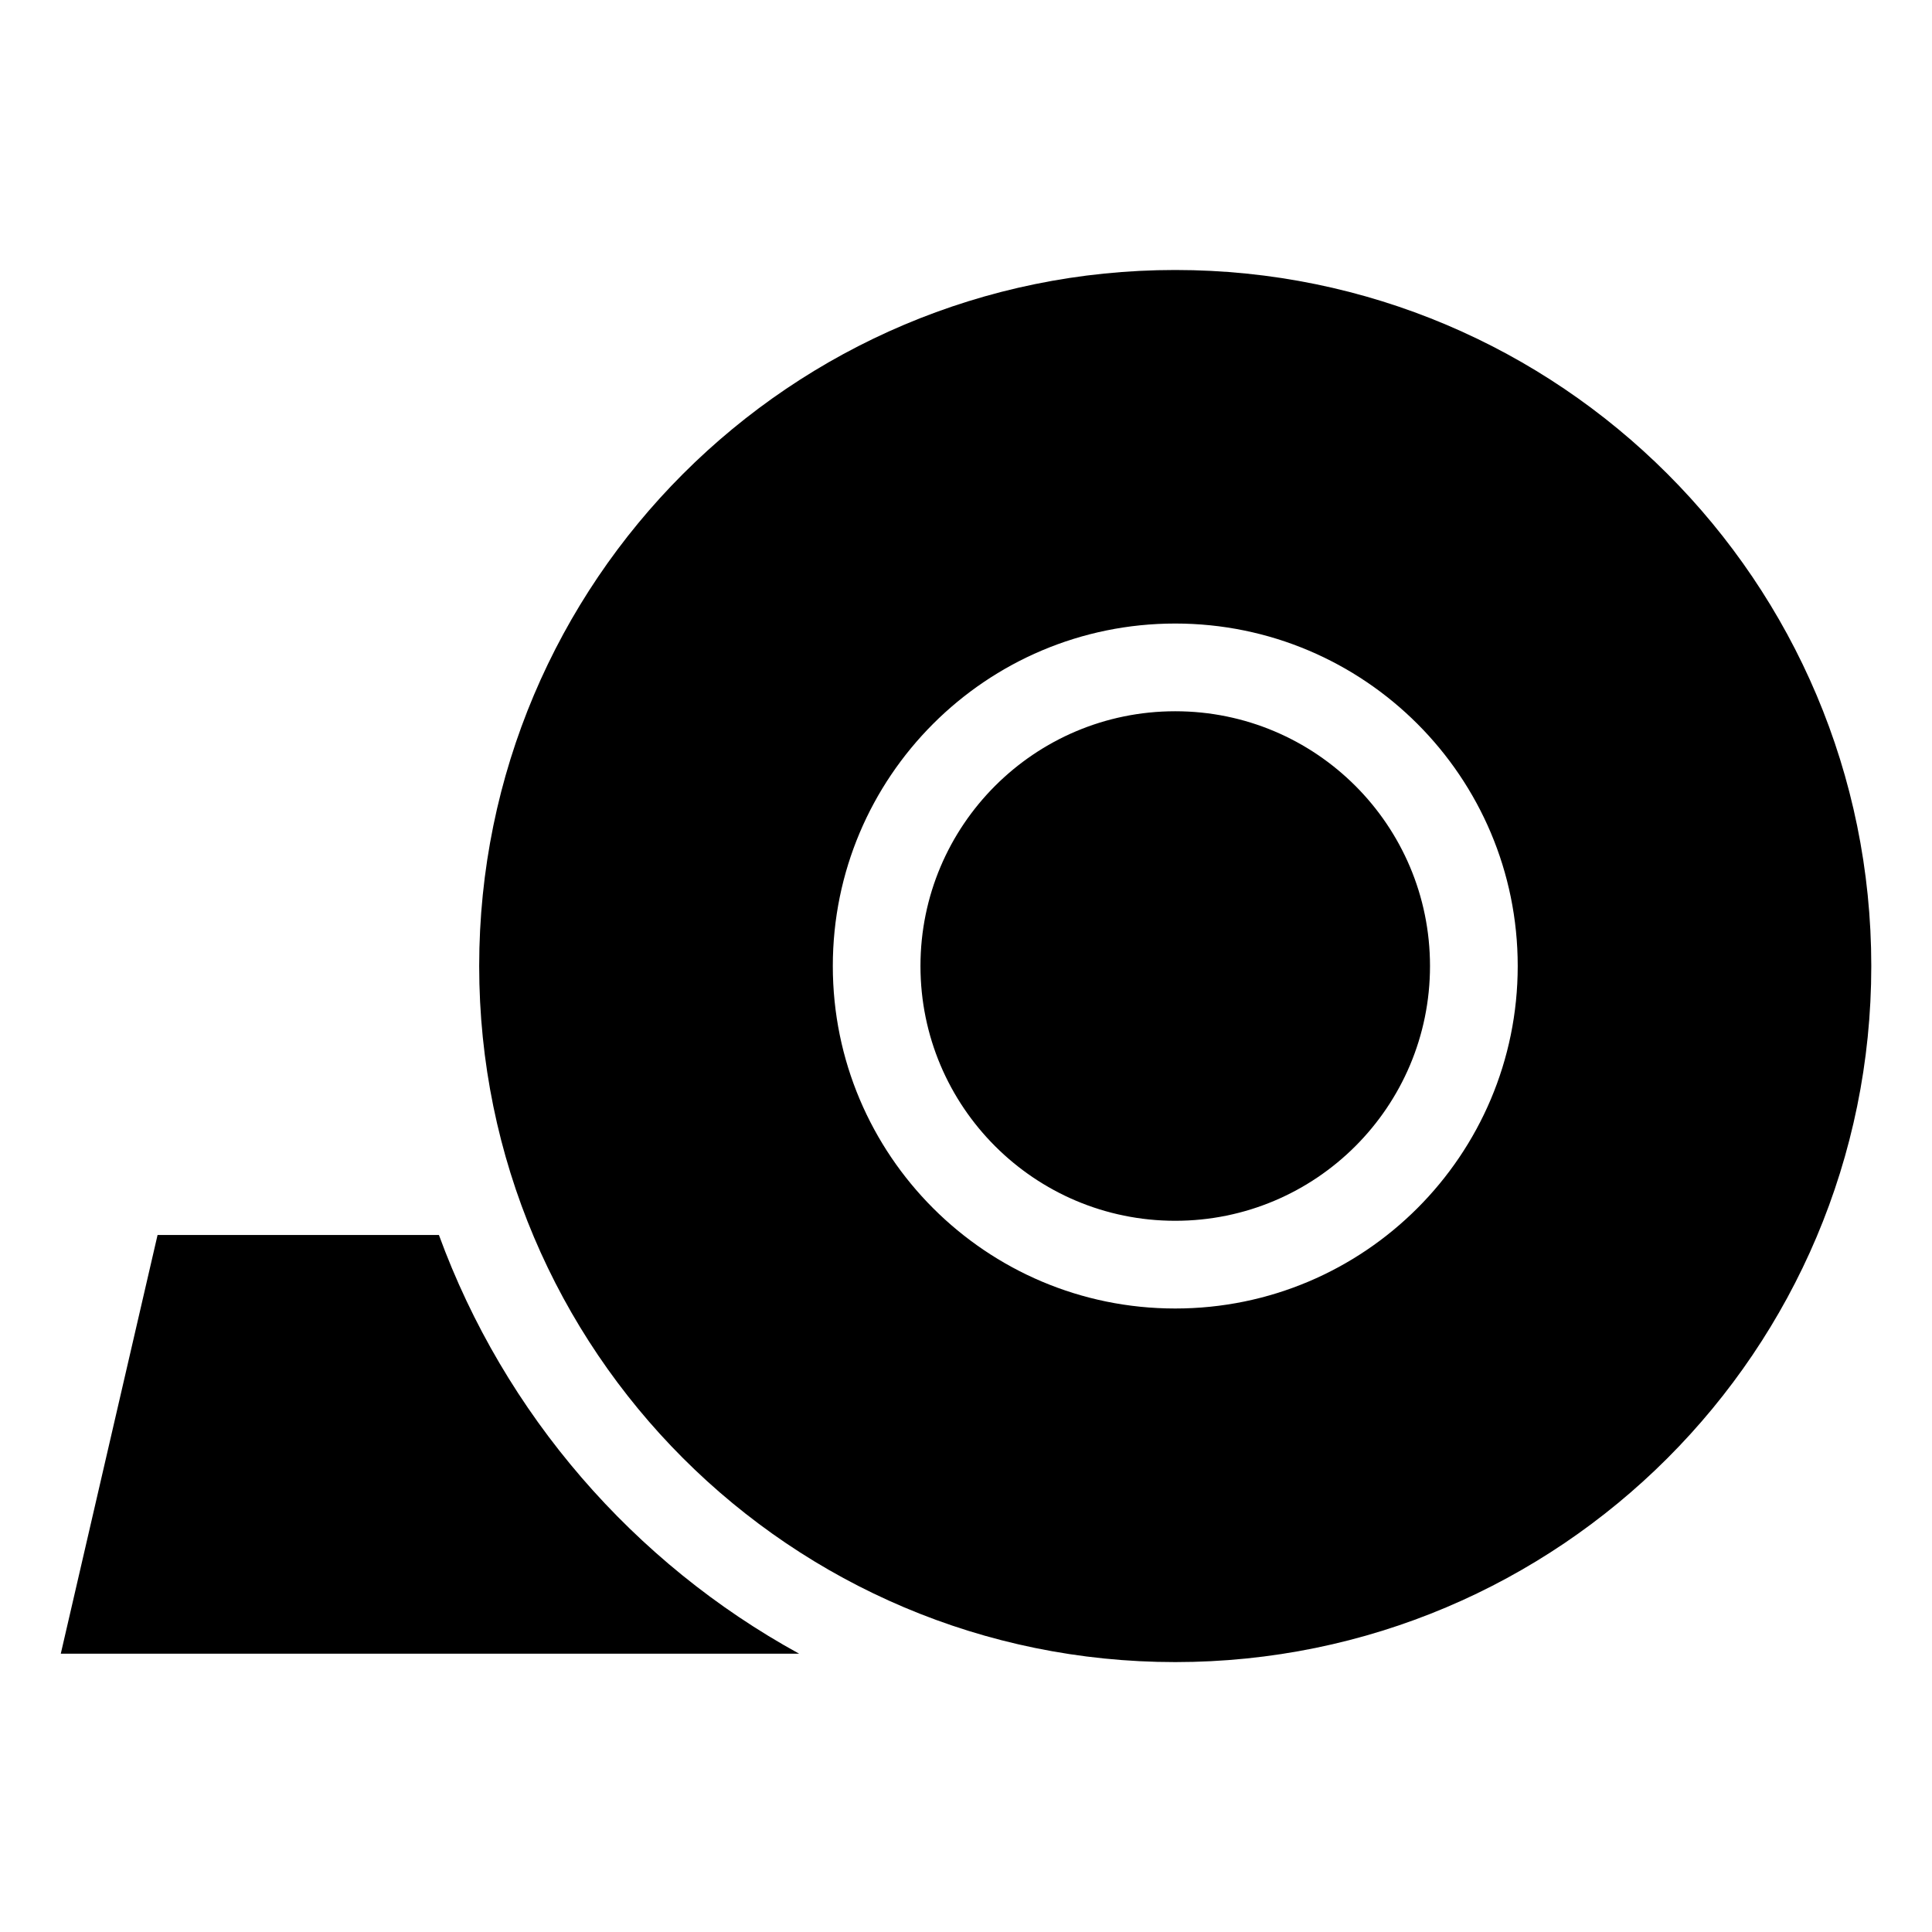 <?xml version="1.0" encoding="UTF-8"?>
<!-- Uploaded to: ICON Repo, www.iconrepo.com, Generator: ICON Repo Mixer Tools -->
<svg fill="#000000" width="800px" height="800px" version="1.1" viewBox="144 144 512 512" xmlns="http://www.w3.org/2000/svg">
 <path d="m455.45 215.55c101.87 0 184.46 82.586 184.46 184.46 0 101.87-82.586 184.46-184.46 184.46-101.87 0-184.46-82.586-184.46-184.46 0-101.87 82.586-184.46 184.46-184.46zm-99.68 366.69h-195.66l25.648-110.96h74.559c17.367 47.52 51.602 86.906 95.449 110.96zm99.68-249.75c37.289 0 67.516 30.23 67.516 67.516 0 37.289-30.23 67.516-67.516 67.516-37.289 0-67.516-30.23-67.516-67.516 0-37.289 30.23-67.516 67.516-67.516zm0-23.246c50.121 0 90.762 40.645 90.762 90.762 0 50.121-40.645 90.762-90.762 90.762-50.121 0-90.746-40.645-90.746-90.762 0-50.121 40.629-90.762 90.746-90.762z" fill-rule="evenodd"/>
</svg>